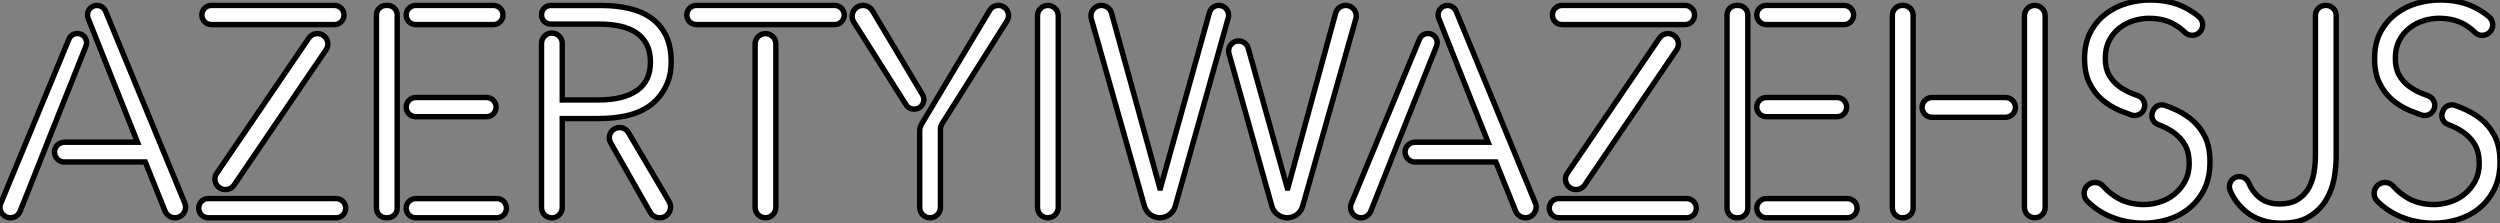 <?xml version="1.0" standalone="no"?>
<svg xmlns="http://www.w3.org/2000/svg" viewBox="1.003 2.997 461.491 41.2"><rect x="1.003" y="2.997" width="461.491" height="41.2" fill="#808080" stroke="none"/><path d="M17.04-31.69C17.20-32.09 17.20-32.54 17.04-32.94C16.48-34.36 14.48-34.37 13.90-32.97L1.33-2.67C0.80-1.40 1.73-0.00 3.11-0.00C3.90-0.00 4.61-0.48 4.90-1.22L7.77-8.42L9.96-13.95L9.95-13.95ZM35.29-2.71L20.67-38.12C20.40-38.77 19.77-39.19 19.07-39.19C17.84-39.19 17.00-37.96 17.45-36.82L19.35-32.04L26.56-13.95L13.12-13.95C12.38-13.95 11.68-13.53 11.39-12.85C10.87-11.63 11.76-10.30 13.07-10.30L28.00-10.30L31.63-1.27C31.93-0.53 32.64-0.01 33.43-0.00C34.85 0.03 35.82-1.41 35.29-2.71ZM40.21-35.66L62.91-35.66C63.88-35.66 64.68-36.45 64.68-37.43L64.68-37.43C64.68-38.41 63.88-39.20 62.91-39.20L40.21-39.20C39.23-39.20 38.44-38.41 38.44-37.43C38.44-36.45 39.23-35.66 40.21-35.66ZM58.18-33.16L41.19-8.21C40.32-6.94 41.23-5.21 42.77-5.21L42.81-5.21C43.45-5.21 44.05-5.52 44.40-6.05L61.36-31.00C62.23-32.27 61.31-34.00 59.77-34.00C59.14-34.00 58.54-33.68 58.18-33.16ZM63.23-3.54L39.63-3.55C38.65-3.55 37.86-2.76 37.86-1.78L37.86-1.77C37.86-0.79 38.65-0.00 39.63-0.00L63.23-0.00C64.20-0.00 65.00-0.79 65.00-1.77C65.00-2.75 64.20-3.54 63.23-3.54ZM77.93-18.66L90.99-18.66C91.96-18.66 92.76-19.45 92.76-20.43L92.76-20.43C92.76-21.41 91.96-22.20 90.99-22.20L77.93-22.20C76.95-22.20 76.16-21.41 76.16-20.43L76.16-20.43C76.16-19.45 76.95-18.66 77.93-18.66ZM92.90-3.54L77.93-3.54C76.95-3.54 76.16-2.75 76.16-1.77C76.16-0.79 76.95-0.00 77.93-0.00L92.90-0.00C93.88-0.00 94.67-0.79 94.67-1.77C94.67-2.75 93.88-3.54 92.90-3.54ZM77.93-35.66L92.26-35.66C93.24-35.66 94.03-36.45 94.03-37.43L94.03-37.43C94.03-38.41 93.24-39.20 92.26-39.20L77.93-39.20C76.95-39.20 76.16-38.41 76.16-37.43L76.16-37.43C76.16-36.45 76.95-35.66 77.93-35.66ZM72.73-39.20L72.44-39.20C71.47-39.20 70.67-38.41 70.67-37.43L70.67-1.77C70.67-0.79 71.47-0.00 72.44-0.00L72.73-0.00C73.71-0.00 74.50-0.79 74.50-1.77L74.50-37.43C74.50-38.41 73.71-39.20 72.73-39.20ZM122.32-21.72C123.17-22.59 123.84-23.61 124.34-24.79C124.84-25.97 125.08-27.28 125.08-28.72C125.08-30.64 124.76-32.27 124.13-33.60C123.49-34.92 122.59-36.00 121.44-36.83C120.29-37.67 118.92-38.26 117.34-38.63C115.76-39.00 114.05-39.19 112.21-39.19L102.85-39.19C101.90-39.19 101.14-38.42 101.14-37.47C101.14-36.52 101.90-35.75 102.85-35.75L111.78-35.75C113.20-35.75 114.49-35.63 115.66-35.37C116.84-35.11 117.83-34.70 118.64-34.15C119.46-33.60 120.10-32.88 120.56-31.99C121.02-31.10 121.25-30.01 121.25-28.72C121.25-26.40 120.42-24.65 118.75-23.49C117.08-22.33 114.71-21.75 111.62-21.75L104.97-21.75L104.97-32.18C104.97-33.24 104.11-34.10 103.05-34.10C101.99-34.10 101.14-33.24 101.14-32.18L101.14-1.90C101.14-0.85 101.99 0.01 103.05 0.01C104.11 0.01 104.97-0.85 104.97-1.90L104.97-18.31L111.33-18.31C111.04-18.31 107.97-18.31 111.35-18.31C115.87-18.31 118.11-19.13 119.28-19.64C120.45-20.16 121.47-20.85 122.32-21.72ZM117.18-15.73C116.84-16.30 116.22-16.65 115.55-16.65C114.10-16.65 113.19-15.09 113.91-13.83L121.21-1.00C121.56-0.38 122.23 0.01 122.95 0.01C124.51 0.01 125.47-1.68 124.68-3.02ZM142.49-34.00C141.43-34.00 140.57-33.14 140.57-32.08L140.57-1.92C140.57-0.86 141.43-0.00 142.49-0.00C143.55-0.00 144.40-0.86 144.40-1.92L144.40-32.08C144.40-33.14 143.55-34.00 142.49-34.00ZM155.25-39.20L129.73-39.20C128.75-39.20 127.96-38.41 127.96-37.43C127.96-36.45 128.75-35.66 129.73-35.66L155.25-35.66C156.22-35.66 157.02-36.45 157.02-37.43C157.02-38.41 156.22-39.20 155.25-39.20ZM185.48-39.20C184.82-39.20 184.20-38.85 183.87-38.29L171.30-17.29C171.07-16.91 170.95-16.47 170.95-16.02L170.95-1.92C170.95-0.86 171.81-0.00 172.86-0.00C173.92-0.00 174.78-0.86 174.78-1.92L174.78-16.32C174.78-16.69 174.88-17.05 175.08-17.37L187.06-36.32C187.85-37.57 186.95-39.20 185.48-39.20ZM171.47-20.93C171.80-21.49 171.79-22.18 171.46-22.74L162.22-38.22C161.86-38.83 161.20-39.20 160.49-39.20C158.91-39.20 157.95-37.45 158.79-36.12L168.43-20.87C169.14-19.74 170.81-19.78 171.47-20.93ZM194.61-39.20C193.55-39.20 192.70-38.34 192.70-37.28L192.70-1.92C192.70-0.86 193.55-0.00 194.61-0.00C195.67-0.00 196.53-0.86 196.53-1.92L196.53-37.28C196.53-38.34 195.67-39.20 194.61-39.20ZM226.18-39.20C225.37-39.20 224.66-38.66 224.44-37.88L215.39-5.48L215.28-5.48L206.36-37.78C206.13-38.62 205.37-39.20 204.49-39.20C203.21-39.20 202.28-37.97 202.63-36.73L212.44-2.15C212.80-0.88 213.96-0.00 215.28-0.00C216.60-0.00 217.77-0.88 218.13-2.15L227.91-36.91C228.23-38.06 227.37-39.20 226.18-39.20ZM249.60-39.20C248.73-39.20 247.96-38.62 247.73-37.77C245.98-31.36 238.91-5.48 238.91-5.48L238.81-5.48L231.60-31.28C231.10-33.08 228.55-33.08 228.05-31.29C227.96-30.96 227.96-30.62 228.05-30.29L235.96-2.15C236.32-0.88 237.49-0.00 238.81-0.00C240.13-0.00 241.29-0.88 241.65-2.15C243.56-8.88 249.43-29.57 251.46-36.73C251.81-37.97 250.89-39.20 249.60-39.20ZM266.36-31.69C266.52-32.09 266.52-32.54 266.36-32.94C265.80-34.36 263.80-34.37 263.21-32.97L250.64-2.67C250.11-1.40 251.04-0.00 252.42-0.00C253.21-0.00 253.92-0.48 254.22-1.22L257.08-8.42L259.27-13.95L259.27-13.95ZM284.60-2.71L269.98-38.12C269.71-38.77 269.08-39.19 268.38-39.19C267.15-39.19 266.32-37.96 266.77-36.82L268.66-32.04L275.87-13.95L262.43-13.95C261.69-13.95 260.99-13.53 260.70-12.85C260.19-11.63 261.08-10.30 262.38-10.30L277.31-10.30L280.95-1.27C281.24-0.53 281.95-0.01 282.75-0.00C284.16 0.03 285.13-1.41 284.60-2.71ZM289.53-35.66L312.22-35.66C313.20-35.66 313.99-36.45 313.99-37.43L313.99-37.43C313.99-38.41 313.20-39.20 312.22-39.20L289.53-39.20C288.55-39.20 287.75-38.41 287.75-37.43C287.75-36.45 288.55-35.66 289.53-35.66ZM307.50-33.16L290.50-8.21C289.63-6.94 290.54-5.21 292.09-5.21L292.13-5.21C292.76-5.21 293.36-5.52 293.71-6.05L310.67-31.00C311.54-32.27 310.62-34.00 309.08-34.00C308.45-34.00 307.85-33.68 307.50-33.16ZM312.54-3.54L288.94-3.55C287.96-3.55 287.17-2.76 287.17-1.78L287.17-1.77C287.17-0.79 287.96-0.00 288.94-0.00L312.54-0.00C313.52-0.00 314.31-0.79 314.31-1.77C314.31-2.75 313.52-3.54 312.54-3.54ZM327.24-18.66L340.30-18.66C341.28-18.66 342.07-19.45 342.07-20.43L342.07-20.43C342.07-21.41 341.28-22.20 340.30-22.20L327.24-22.20C326.26-22.20 325.47-21.41 325.47-20.43L325.47-20.43C325.47-19.45 326.26-18.66 327.24-18.66ZM342.21-3.54L327.24-3.54C326.26-3.54 325.47-2.75 325.47-1.77C325.47-0.79 326.26-0.00 327.24-0.00L342.21-0.00C343.19-0.00 343.99-0.79 343.99-1.77C343.99-2.75 343.19-3.54 342.21-3.54ZM327.24-35.66L341.58-35.66C342.55-35.66 343.35-36.45 343.35-37.43L343.35-37.43C343.35-38.41 342.55-39.20 341.58-39.20L327.24-39.20C326.26-39.20 325.47-38.41 325.47-37.43L325.47-37.43C325.47-36.45 326.26-35.66 327.24-35.66ZM322.04-39.20L321.76-39.20C320.78-39.20 319.98-38.41 319.98-37.43L319.98-1.77C319.98-0.79 320.78-0.00 321.76-0.00L322.04-0.00C323.02-0.00 323.82-0.79 323.82-1.77L323.82-37.43C323.82-38.41 323.02-39.20 322.04-39.20ZM376.79-39.20C375.74-39.20 374.88-38.34 374.88-37.28L374.88-1.92C374.88-0.86 375.74-0.00 376.79-0.00C377.85-0.00 378.71-0.86 378.71-1.92L378.71-37.28C378.71-38.34 377.85-39.20 376.79-39.20ZM352.51-39.20L352.33-39.20C351.32-39.20 350.50-38.38 350.50-37.37L350.50-1.83C350.50-0.82 351.32-0.00 352.33-0.00L352.51-0.00C353.52-0.00 354.34-0.82 354.34-1.83L354.34-37.37C354.34-38.38 353.52-39.20 352.51-39.20ZM371.39-22.20L357.82-22.20C356.81-22.20 355.99-21.38 355.99-20.38C355.99-19.37 356.81-18.55 357.82-18.55L371.39-18.55C372.40-18.55 373.22-19.37 373.22-20.38C373.22-21.38 372.40-22.20 371.39-22.20ZM389.18-21.84C390.13-21.01 391.22-20.34 392.42-19.82C392.97-19.59 393.81-19.27 394.57-18.99C395.51-18.64 396.57-19.11 396.95-20.04C397.35-21.03 396.86-22.15 395.86-22.52C395.55-22.64 395.24-22.75 394.94-22.87C393.96-23.24 393.10-23.71 392.33-24.28C391.57-24.85 390.96-25.54 390.50-26.35C390.04-27.17 389.81-28.20 389.81-29.46C389.81-30.71 390.05-31.80 390.53-32.72C391.01-33.64 391.64-34.41 392.42-35.02C393.20-35.63 394.07-36.08 395.03-36.38C395.99-36.67 396.93-36.82 397.85-36.82C399.66-36.82 401.20-36.46 402.48-35.74C403.22-35.32 403.89-34.82 404.48-34.25C405.20-33.54 406.33-33.48 407.10-34.13C408.02-34.91 408.02-36.32 407.10-37.10C406.38-37.72 405.53-38.28 404.56-38.78C402.75-39.73 400.56-40.20 398.01-40.20C396.63-40.20 395.22-39.99 393.81-39.59C392.39-39.18 391.09-38.54 389.92-37.65C388.75-36.76 387.80-35.64 387.07-34.27C386.35-32.91 385.98-31.28 385.98-29.40C385.98-27.63 386.28-26.13 386.86-24.92C387.45-23.70 388.22-22.67 389.18-21.84ZM408.12-15.14C407.45-16.42 406.58-17.47 405.52-18.30C404.46-19.13 403.27-19.80 401.94-20.32C401.58-20.46 401.22-20.60 400.86-20.73C399.98-21.06 398.99-20.63 398.63-19.75L398.53-19.51C398.16-18.60 398.61-17.57 399.54-17.23L399.55-17.22C400.65-16.81 401.63-16.31 402.48-15.70C403.33-15.09 404.01-14.33 404.53-13.43C405.04-12.52 405.30-11.39 405.30-10.02C405.30-8.77 405.04-7.67 404.53-6.73C404.01-5.79 403.36-4.99 402.56-4.35C401.76-3.70 400.87-3.22 399.87-2.91C398.88-2.59 397.90-2.44 396.95-2.44C394.96-2.44 393.23-2.91 391.76-3.85C390.85-4.43 390.07-5.09 389.42-5.84C388.72-6.64 387.52-6.74 386.68-6.10C385.72-5.35 385.63-3.93 386.48-3.08C386.77-2.79 387.06-2.53 387.37-2.27C388.25-1.53 389.21-0.92 390.24-0.44C391.27 0.04 392.35 0.40 393.49 0.64C394.62 0.88 395.76 1.00 396.89 1.00C398.38 1.00 399.86 0.77 401.34 0.33C402.81-0.11 404.12-0.79 405.26-1.72C406.41-2.64 407.34-3.81 408.06-5.23C408.77-6.65 409.13-8.34 409.13-10.30C409.13-12.25 408.80-13.87 408.12-15.14ZM430.58-39.20L430.46-39.20C429.43-39.20 428.60-38.37 428.60-37.35L428.60-11.61C428.60-10.43 428.50-9.30 428.31-8.21C428.11-7.13 427.76-6.16 427.25-5.31C426.73-4.46 426.05-3.79 425.20-3.29C424.35-2.80 423.26-2.55 421.95-2.55C420.25-2.55 418.87-3.07 417.83-4.12C417.16-4.79 416.65-5.56 416.29-6.43C415.93-7.31 414.99-7.79 414.07-7.54C413.00-7.24 412.44-6.07 412.86-5.03C413.46-3.58 414.38-2.33 415.62-1.27C417.39 0.24 419.64 1.00 422.38 1.00C424.43 1.00 426.12 0.60 427.43-0.19C428.74-0.99 429.77-1.99 430.52-3.21C431.26-4.43 431.77-5.76 432.04-7.20C432.30-8.64 432.43-10.00 432.43-11.29L432.43-37.35C432.43-38.37 431.61-39.20 430.58-39.20ZM442.71-21.84C443.67-21.01 444.75-20.34 445.96-19.82C446.51-19.59 447.35-19.27 448.10-18.99C449.05-18.64 450.11-19.11 450.49-20.04C450.89-21.03 450.40-22.15 449.40-22.52C449.09-22.64 448.78-22.75 448.47-22.87C447.50-23.24 446.63-23.71 445.87-24.28C445.11-24.85 444.50-25.54 444.04-26.35C443.58-27.17 443.35-28.20 443.35-29.46C443.35-30.71 443.59-31.80 444.07-32.72C444.55-33.64 445.18-34.41 445.96-35.02C446.74-35.63 447.61-36.08 448.57-36.38C449.52-36.67 450.46-36.82 451.39-36.82C453.20-36.82 454.74-36.46 456.02-35.74C456.76-35.32 457.43-34.82 458.01-34.25C458.73-33.54 459.86-33.48 460.64-34.13C461.56-34.91 461.56-36.32 460.64-37.10C459.92-37.72 459.07-38.28 458.09-38.78C456.28-39.73 454.10-40.20 451.55-40.20C450.16-40.20 448.76-39.99 447.34-39.59C445.92-39.18 444.63-38.54 443.46-37.65C442.29-36.76 441.34-35.64 440.61-34.27C439.88-32.91 439.52-31.28 439.52-29.40C439.52-27.63 439.81-26.13 440.40-24.92C440.98-23.70 441.75-22.67 442.71-21.84ZM461.66-15.14C460.99-16.42 460.12-17.47 459.06-18.30C458.00-19.13 456.80-19.80 455.48-20.32C455.12-20.46 454.76-20.60 454.40-20.73C453.51-21.06 452.52-20.63 452.16-19.75L452.06-19.51C451.69-18.60 452.15-17.57 453.07-17.23L453.09-17.22C454.19-16.81 455.16-16.31 456.02-15.70C456.87-15.09 457.55-14.33 458.07-13.43C458.58-12.52 458.84-11.39 458.84-10.02C458.84-8.77 458.58-7.67 458.07-6.73C457.55-5.79 456.89-4.99 456.10-4.35C455.30-3.70 454.40-3.22 453.41-2.91C452.41-2.59 451.44-2.44 450.48-2.44C448.49-2.44 446.76-2.91 445.29-3.85C444.39-4.43 443.61-5.09 442.95-5.84C442.26-6.64 441.05-6.74 440.22-6.10C439.26-5.35 439.16-3.93 440.02-3.08C440.30-2.79 440.60-2.53 440.90-2.27C441.79-1.53 442.75-0.92 443.78-0.44C444.81 0.04 445.89 0.40 447.02 0.64C448.16 0.88 449.29 1.00 450.43 1.00C451.92 1.00 453.40 0.77 454.87 0.33C456.34-0.11 457.65-0.79 458.80-1.72C459.94-2.64 460.88-3.81 461.59-5.23C462.31-6.65 462.67-8.34 462.67-10.30C462.67-12.25 462.33-13.87 461.66-15.14Z" fill="white" stroke="black" transform="translate(0 0) scale(1 1) translate(-0.176 43.197)"/></svg>